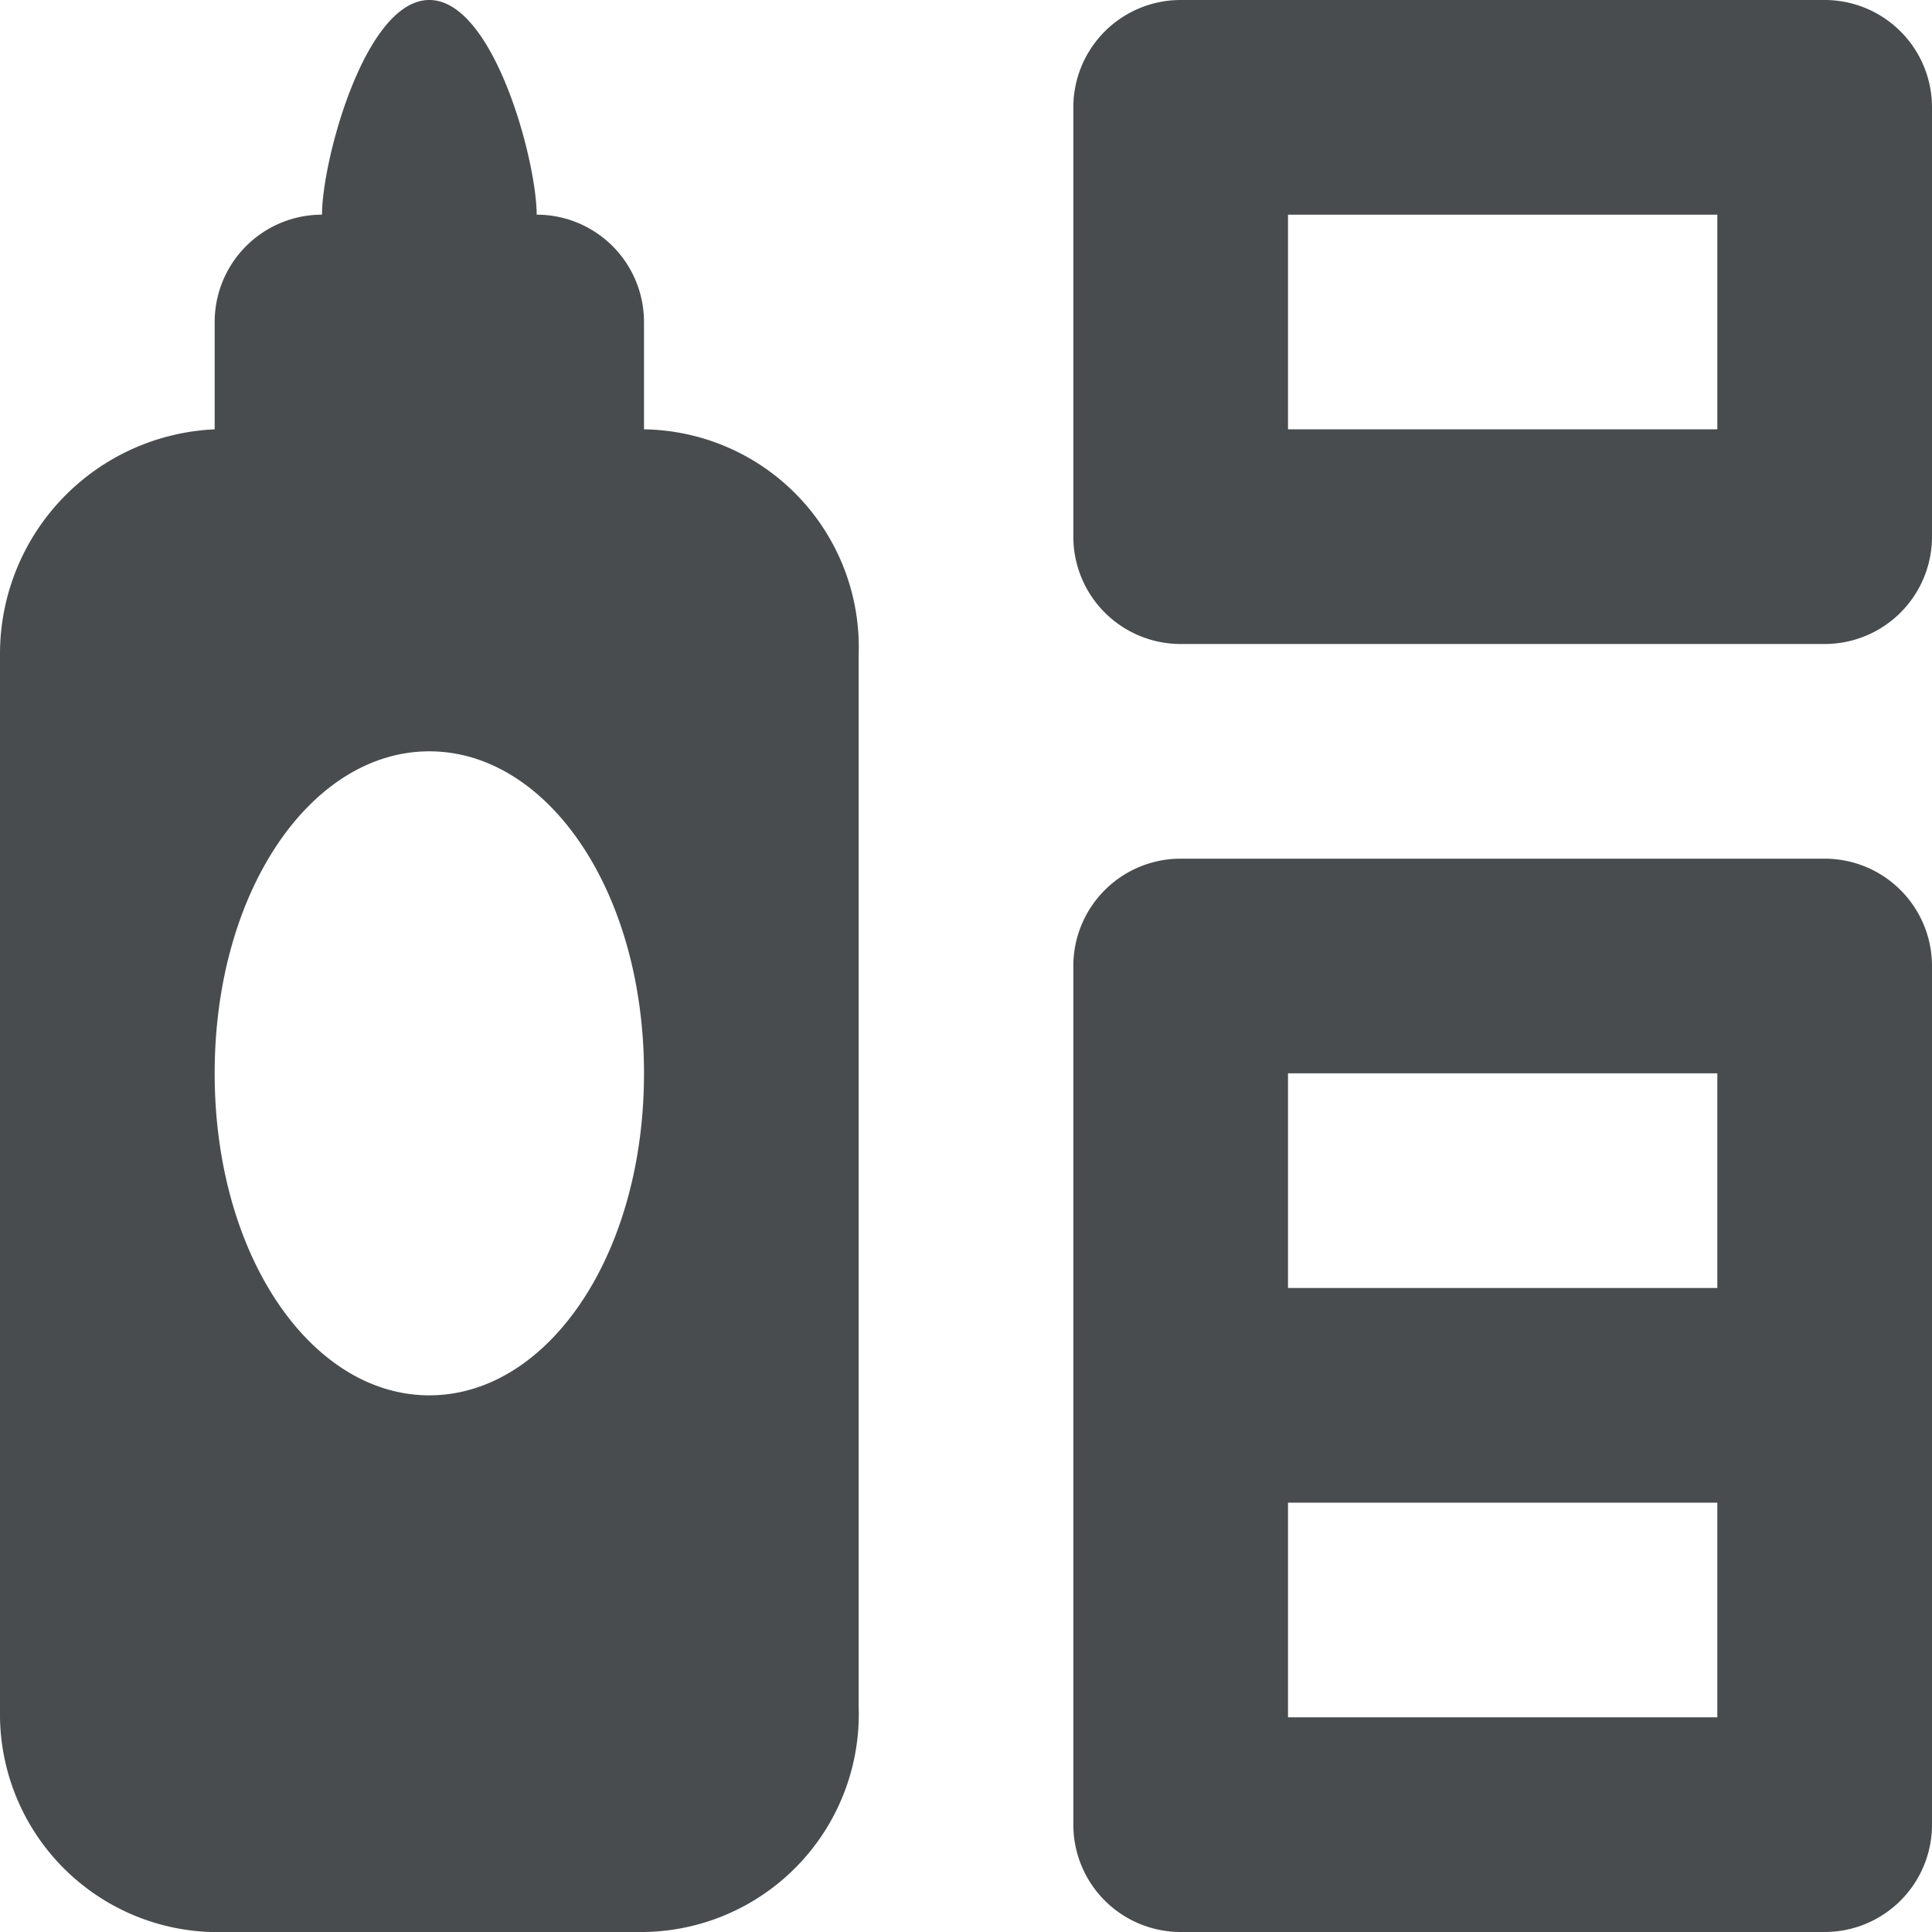 <?xml version="1.0" encoding="utf-8"?>
<svg width="800px" height="800px" viewBox="0 0 18 18" xmlns="http://www.w3.org/2000/svg" mirror-in-rtl="true">
  <path fill="#494c4e" d="M16 2v2h-4V2h4zm1-2h-6a1 1 0 0 0-1 1v4a1 1 0 0 0 1 1h6a1 1 0 0 0 1-1V1a1 1 0 0 0-1-1zM6 4V3a1 1 0 0 0-1-1c0-.5-.4-2-1-2S3 1.5 3 2a1 1 0 0 0-1 1v1a2.094 2.094 0 0 0-2 2.1V16a2.03 2.03 0 0 0 2.1 2H6a2.03 2.03 0 0 0 2-2.1V6.1A2.03 2.03 0 0 0 6 4zm-2 9c-1.1 0-2-1.3-2-3s.9-3 2-3 2 1.3 2 3-.9 3-2 3zM17 8h-6a1 1 0 0 0-1 1v8a1 1 0 0 0 1 1h6a1 1 0 0 0 1-1V9a1 1 0 0 0-1-1zm-5 2h4v2h-4v-2zm4 6h-4v-2h4v2z"/>
</svg>